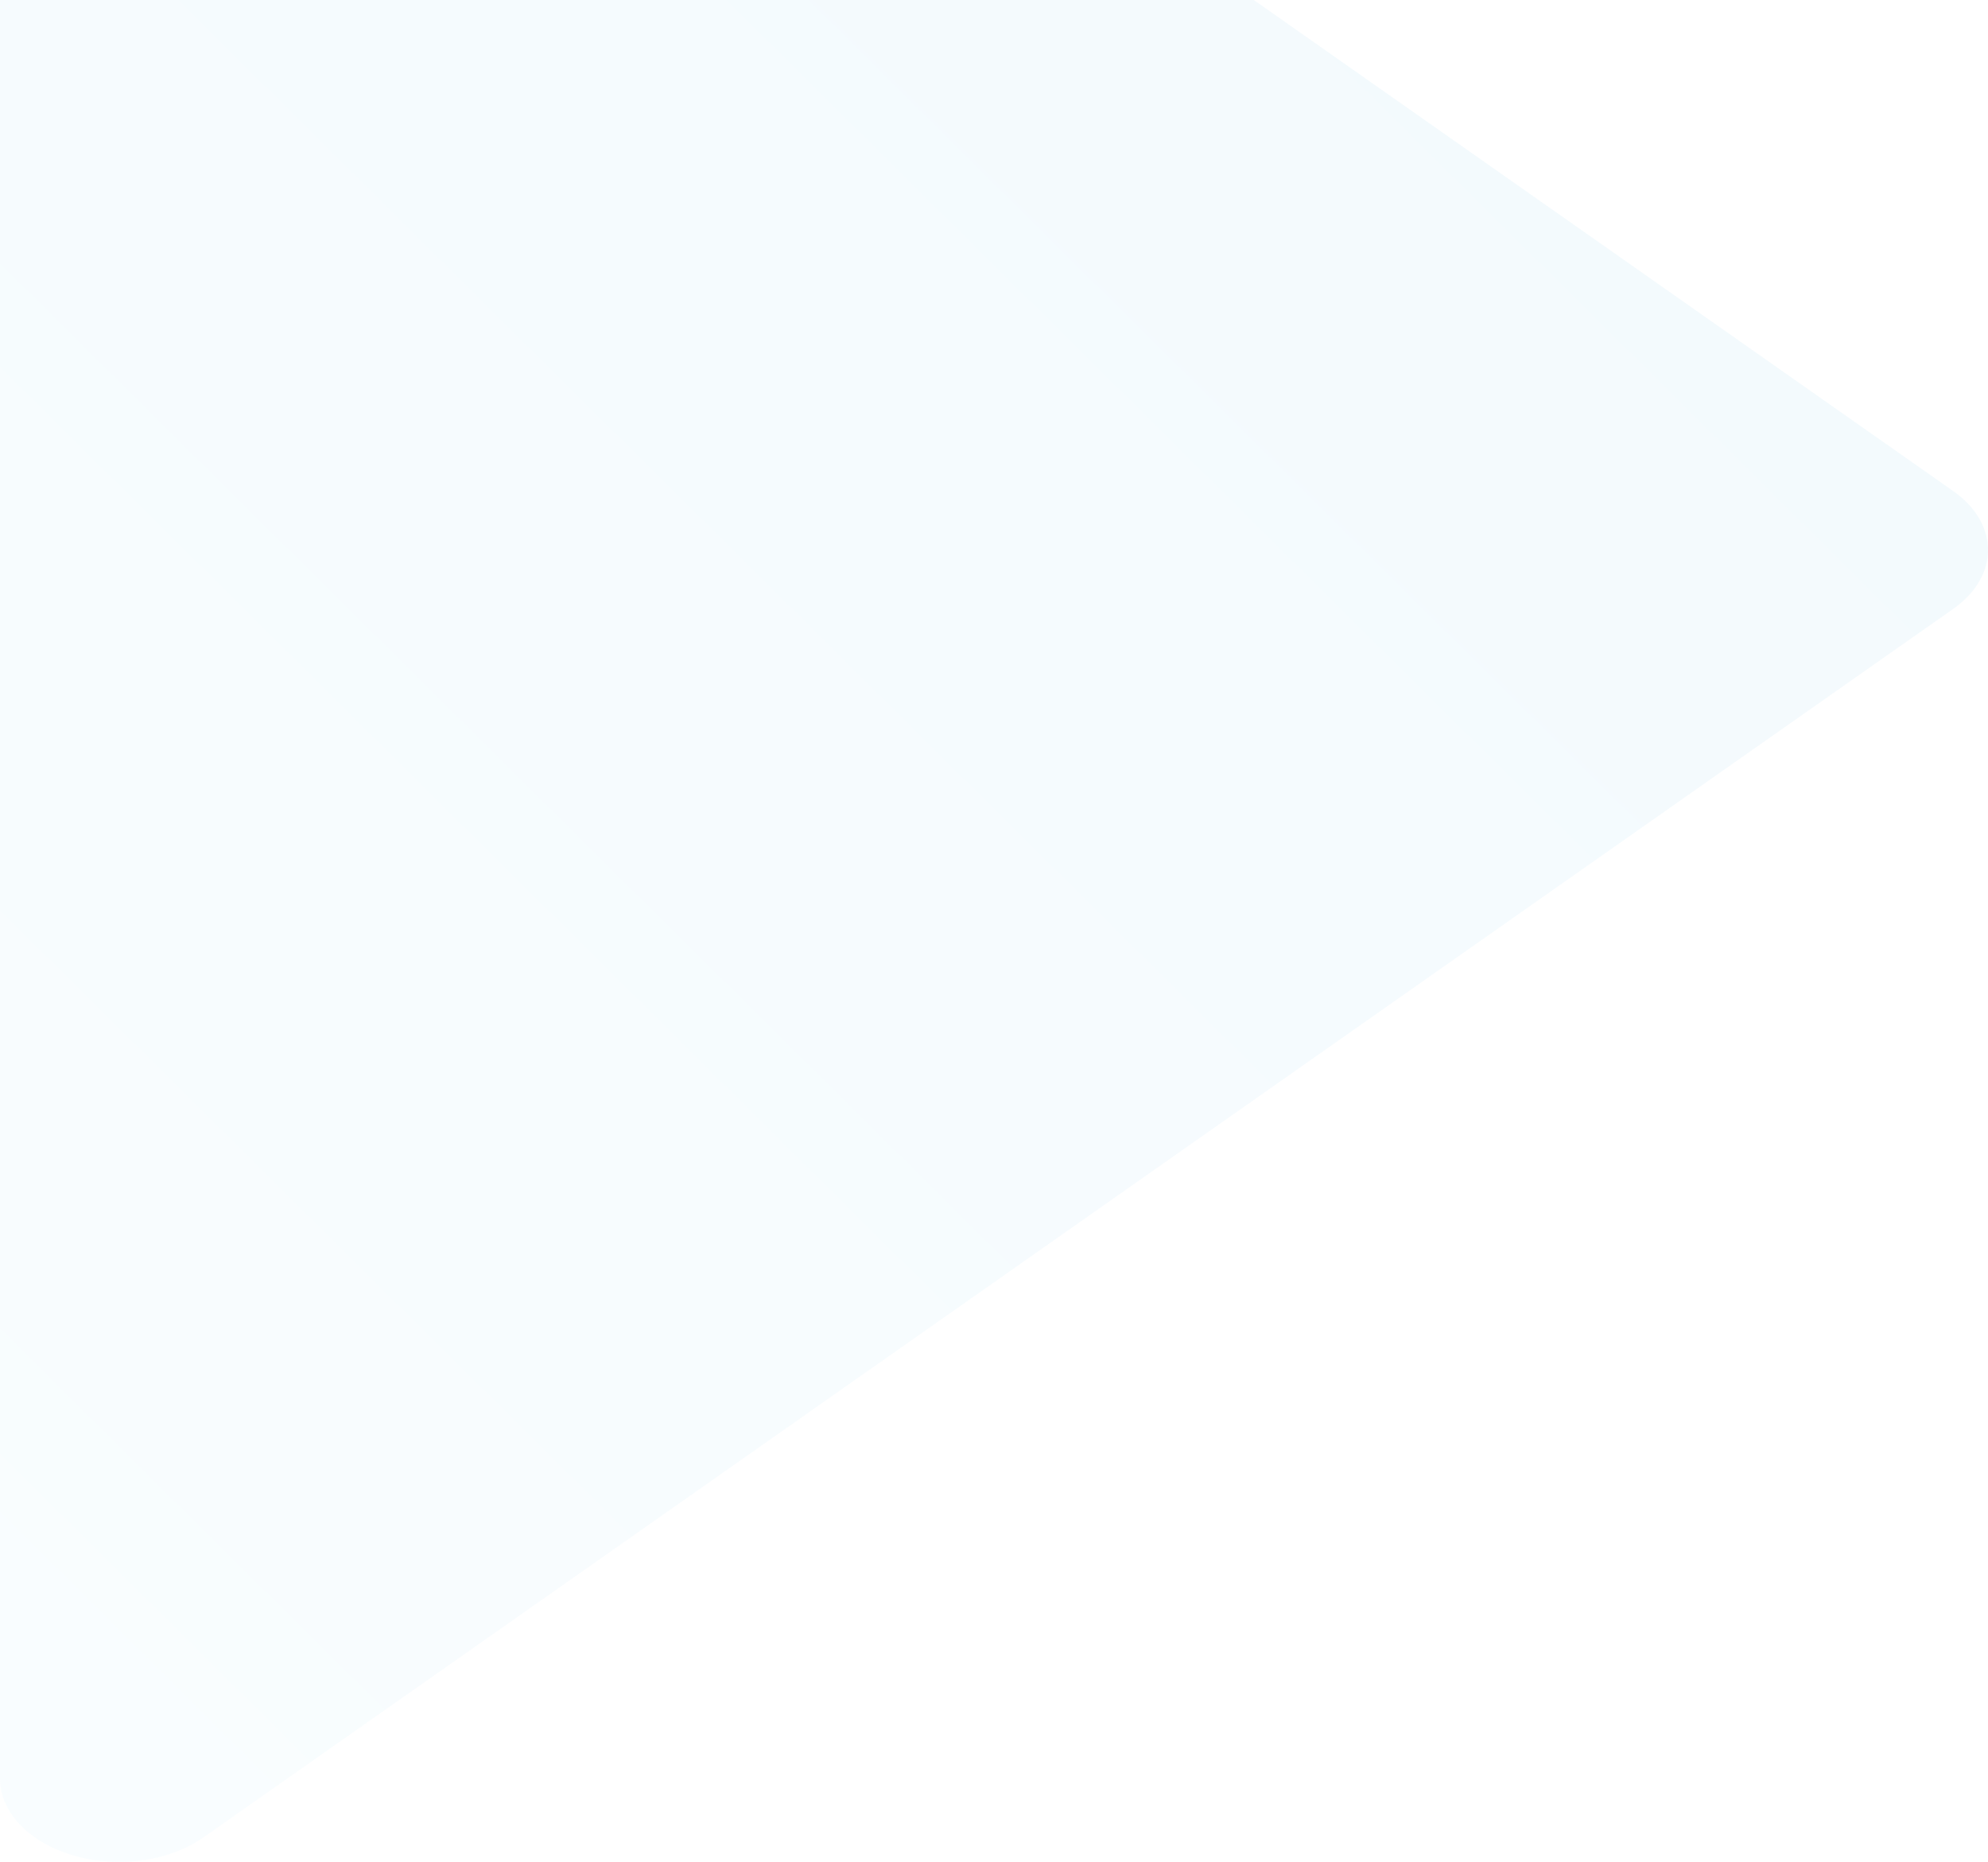 <svg width="110" height="103" viewBox="0 0 110 103" fill="none" xmlns="http://www.w3.org/2000/svg">
<path opacity="0.05" d="M11.21 101.676L108.075 33.683C110.636 31.889 110.642 28.976 108.091 27.178C108.091 27.178 108.08 27.17 108.075 27.166L62.752 -4.648C61.52 -5.512 59.85 -5.996 58.11 -6L6.569 -6C2.945 -6 0.005 -3.944 -2.28234e-06 -1.401L-1.46892e-05 98.418C-1.47613e-05 98.998 0.164 99.57 0.482 100.108C1.85 102.479 5.698 103.62 9.076 102.66C9.869 102.433 10.597 102.099 11.21 101.676Z" fill="url(#paint0_linear_3530_24396)"/>
<defs>
<linearGradient id="paint0_linear_3530_24396" x1="110" y1="-6" x2="1.005" y2="103.995" gradientUnits="userSpaceOnUse">
<stop stop-color="#0092DB"/>
<stop offset="1" stop-color="#91DCFD"/>
</linearGradient>
</defs>
</svg>
